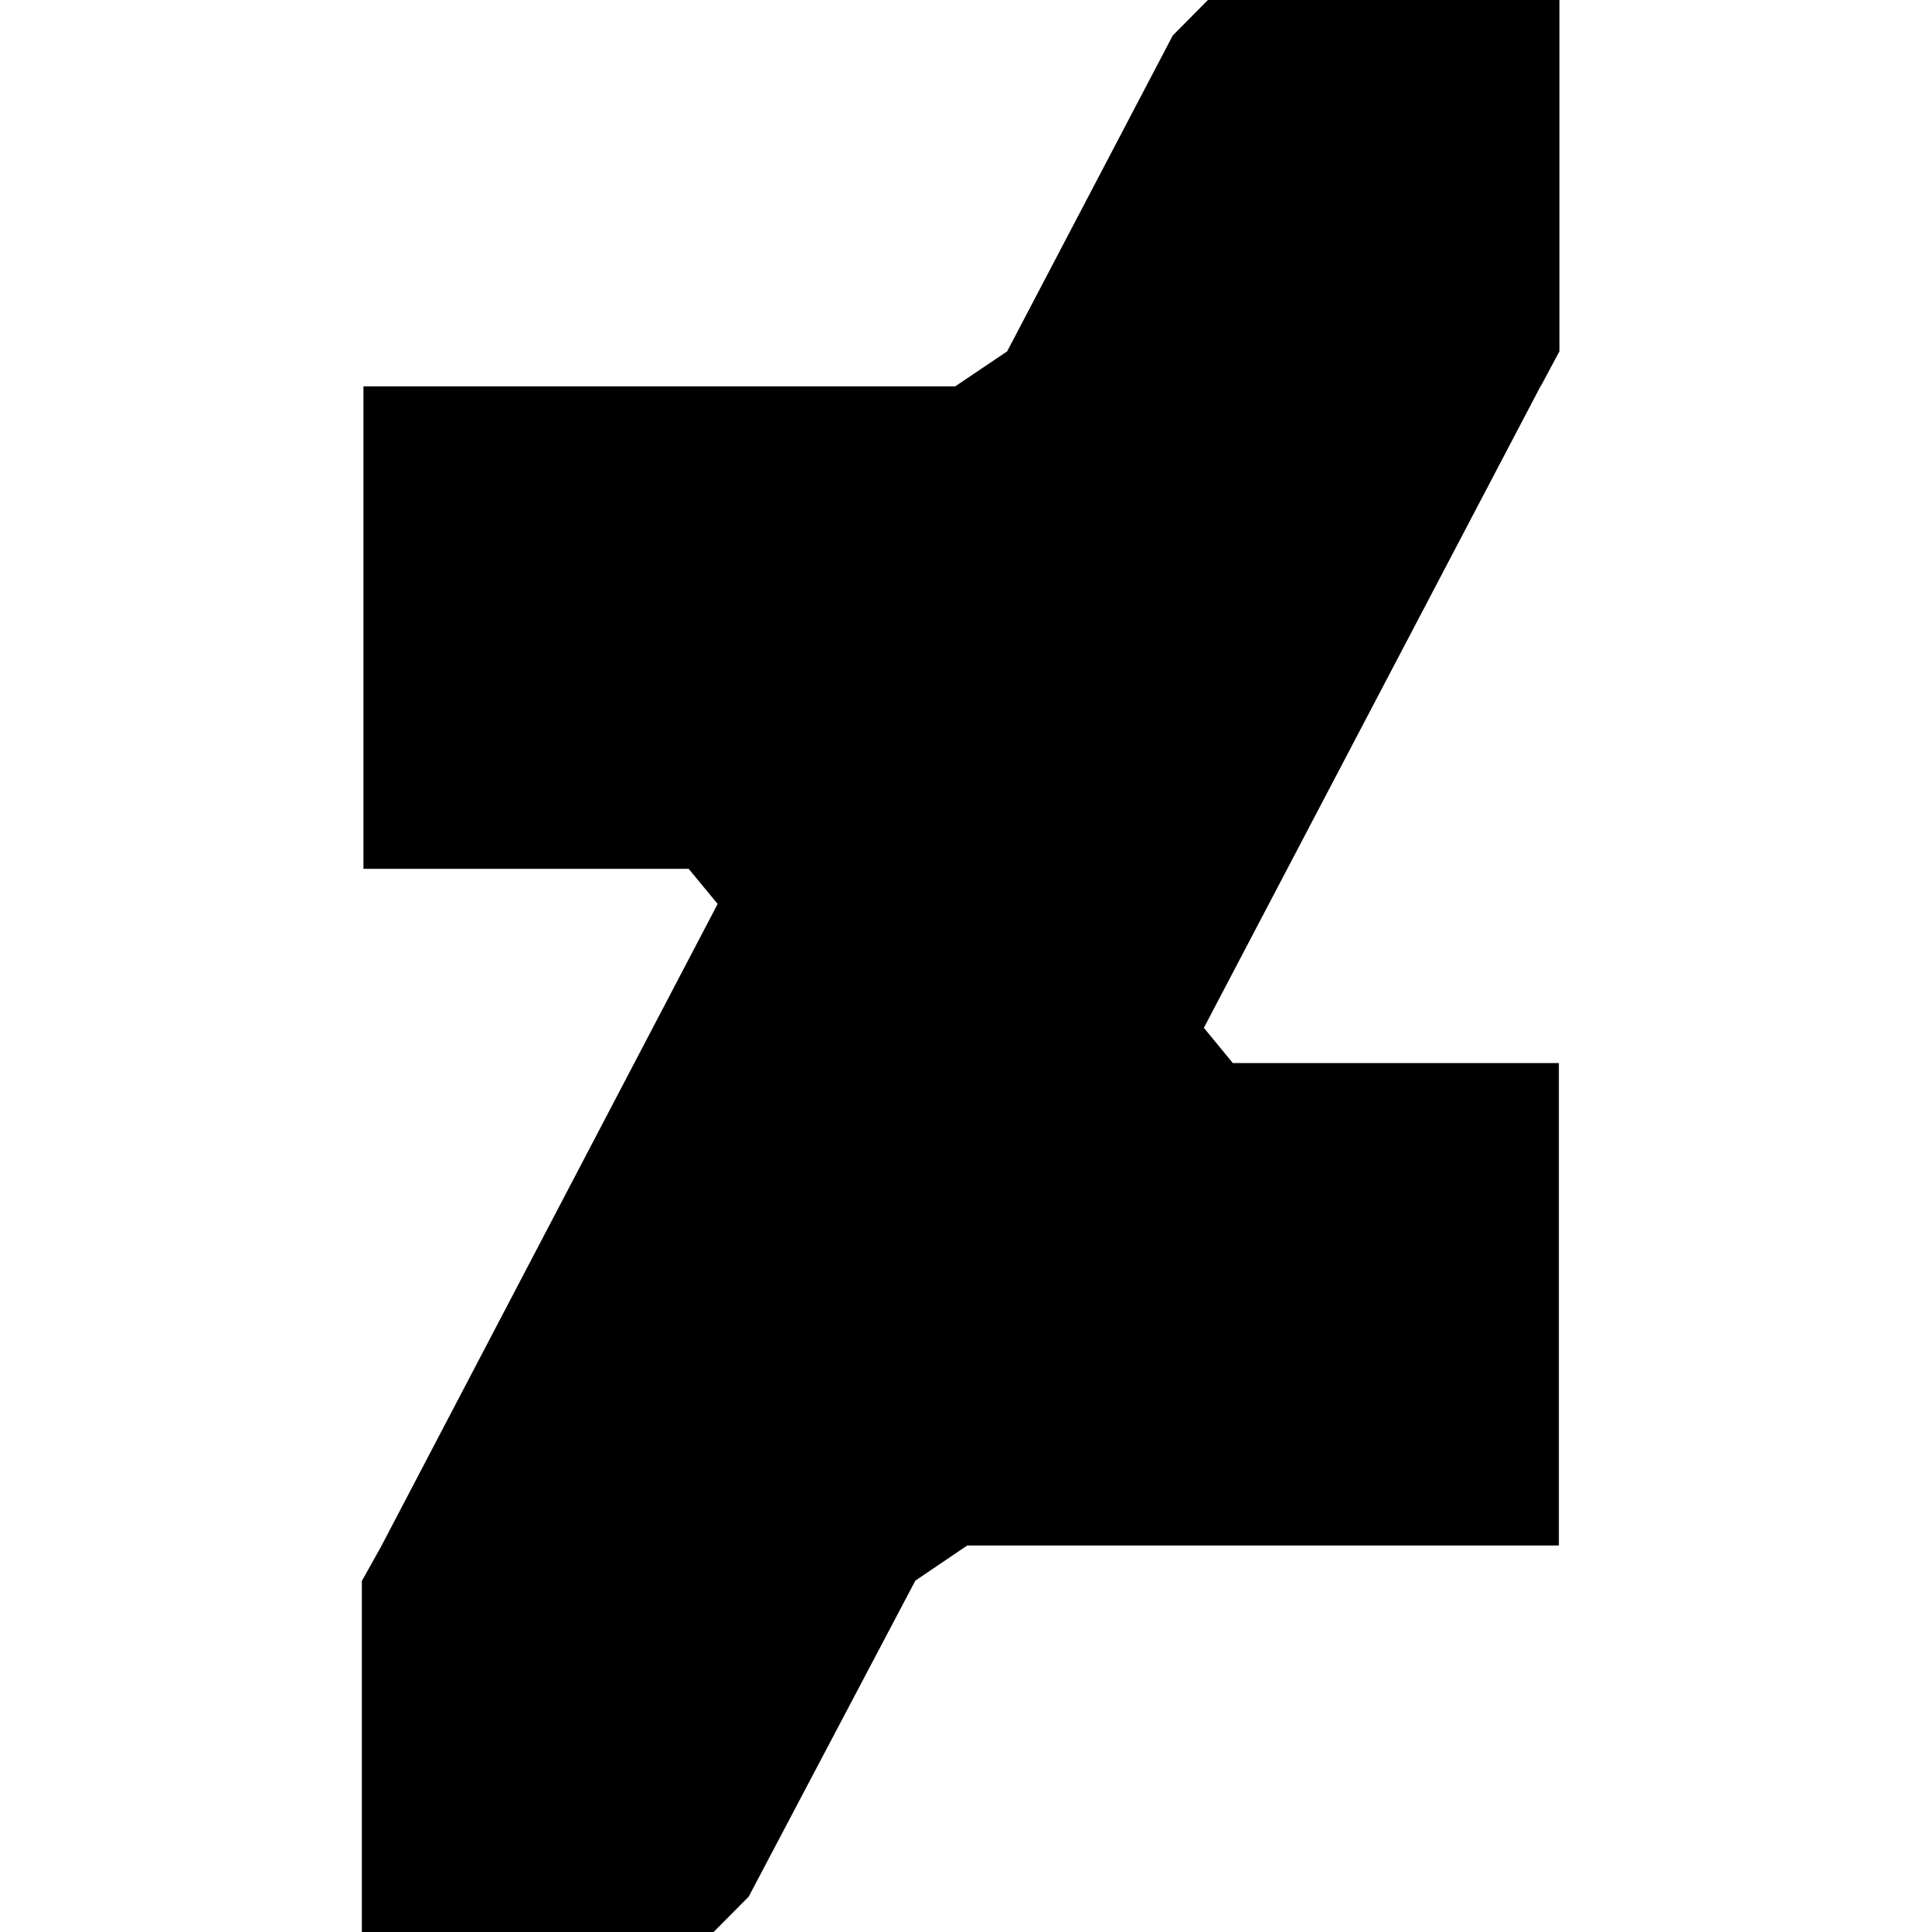 <?xml version="1.0" encoding="utf-8"?><!-- Uploaded to: SVG Repo, www.svgrepo.com, Generator: SVG Repo Mixer Tools -->
<svg fill="#000000" width="800px" height="800px" viewBox="-4.5 0 24 24" xmlns="http://www.w3.org/2000/svg"><path d="m14.642 4.794.23-.43v-4.364h-4.367l-.436.44-2.058 3.925-.646.435h-7.35v5.993h4.04l.36.436-4.18 7.981-.24.43v4.36h4.37l.436-.44 2.07-3.925.644-.436h7.35v-5.993h-4.05l-.36-.438 4.186-7.977z"/></svg>